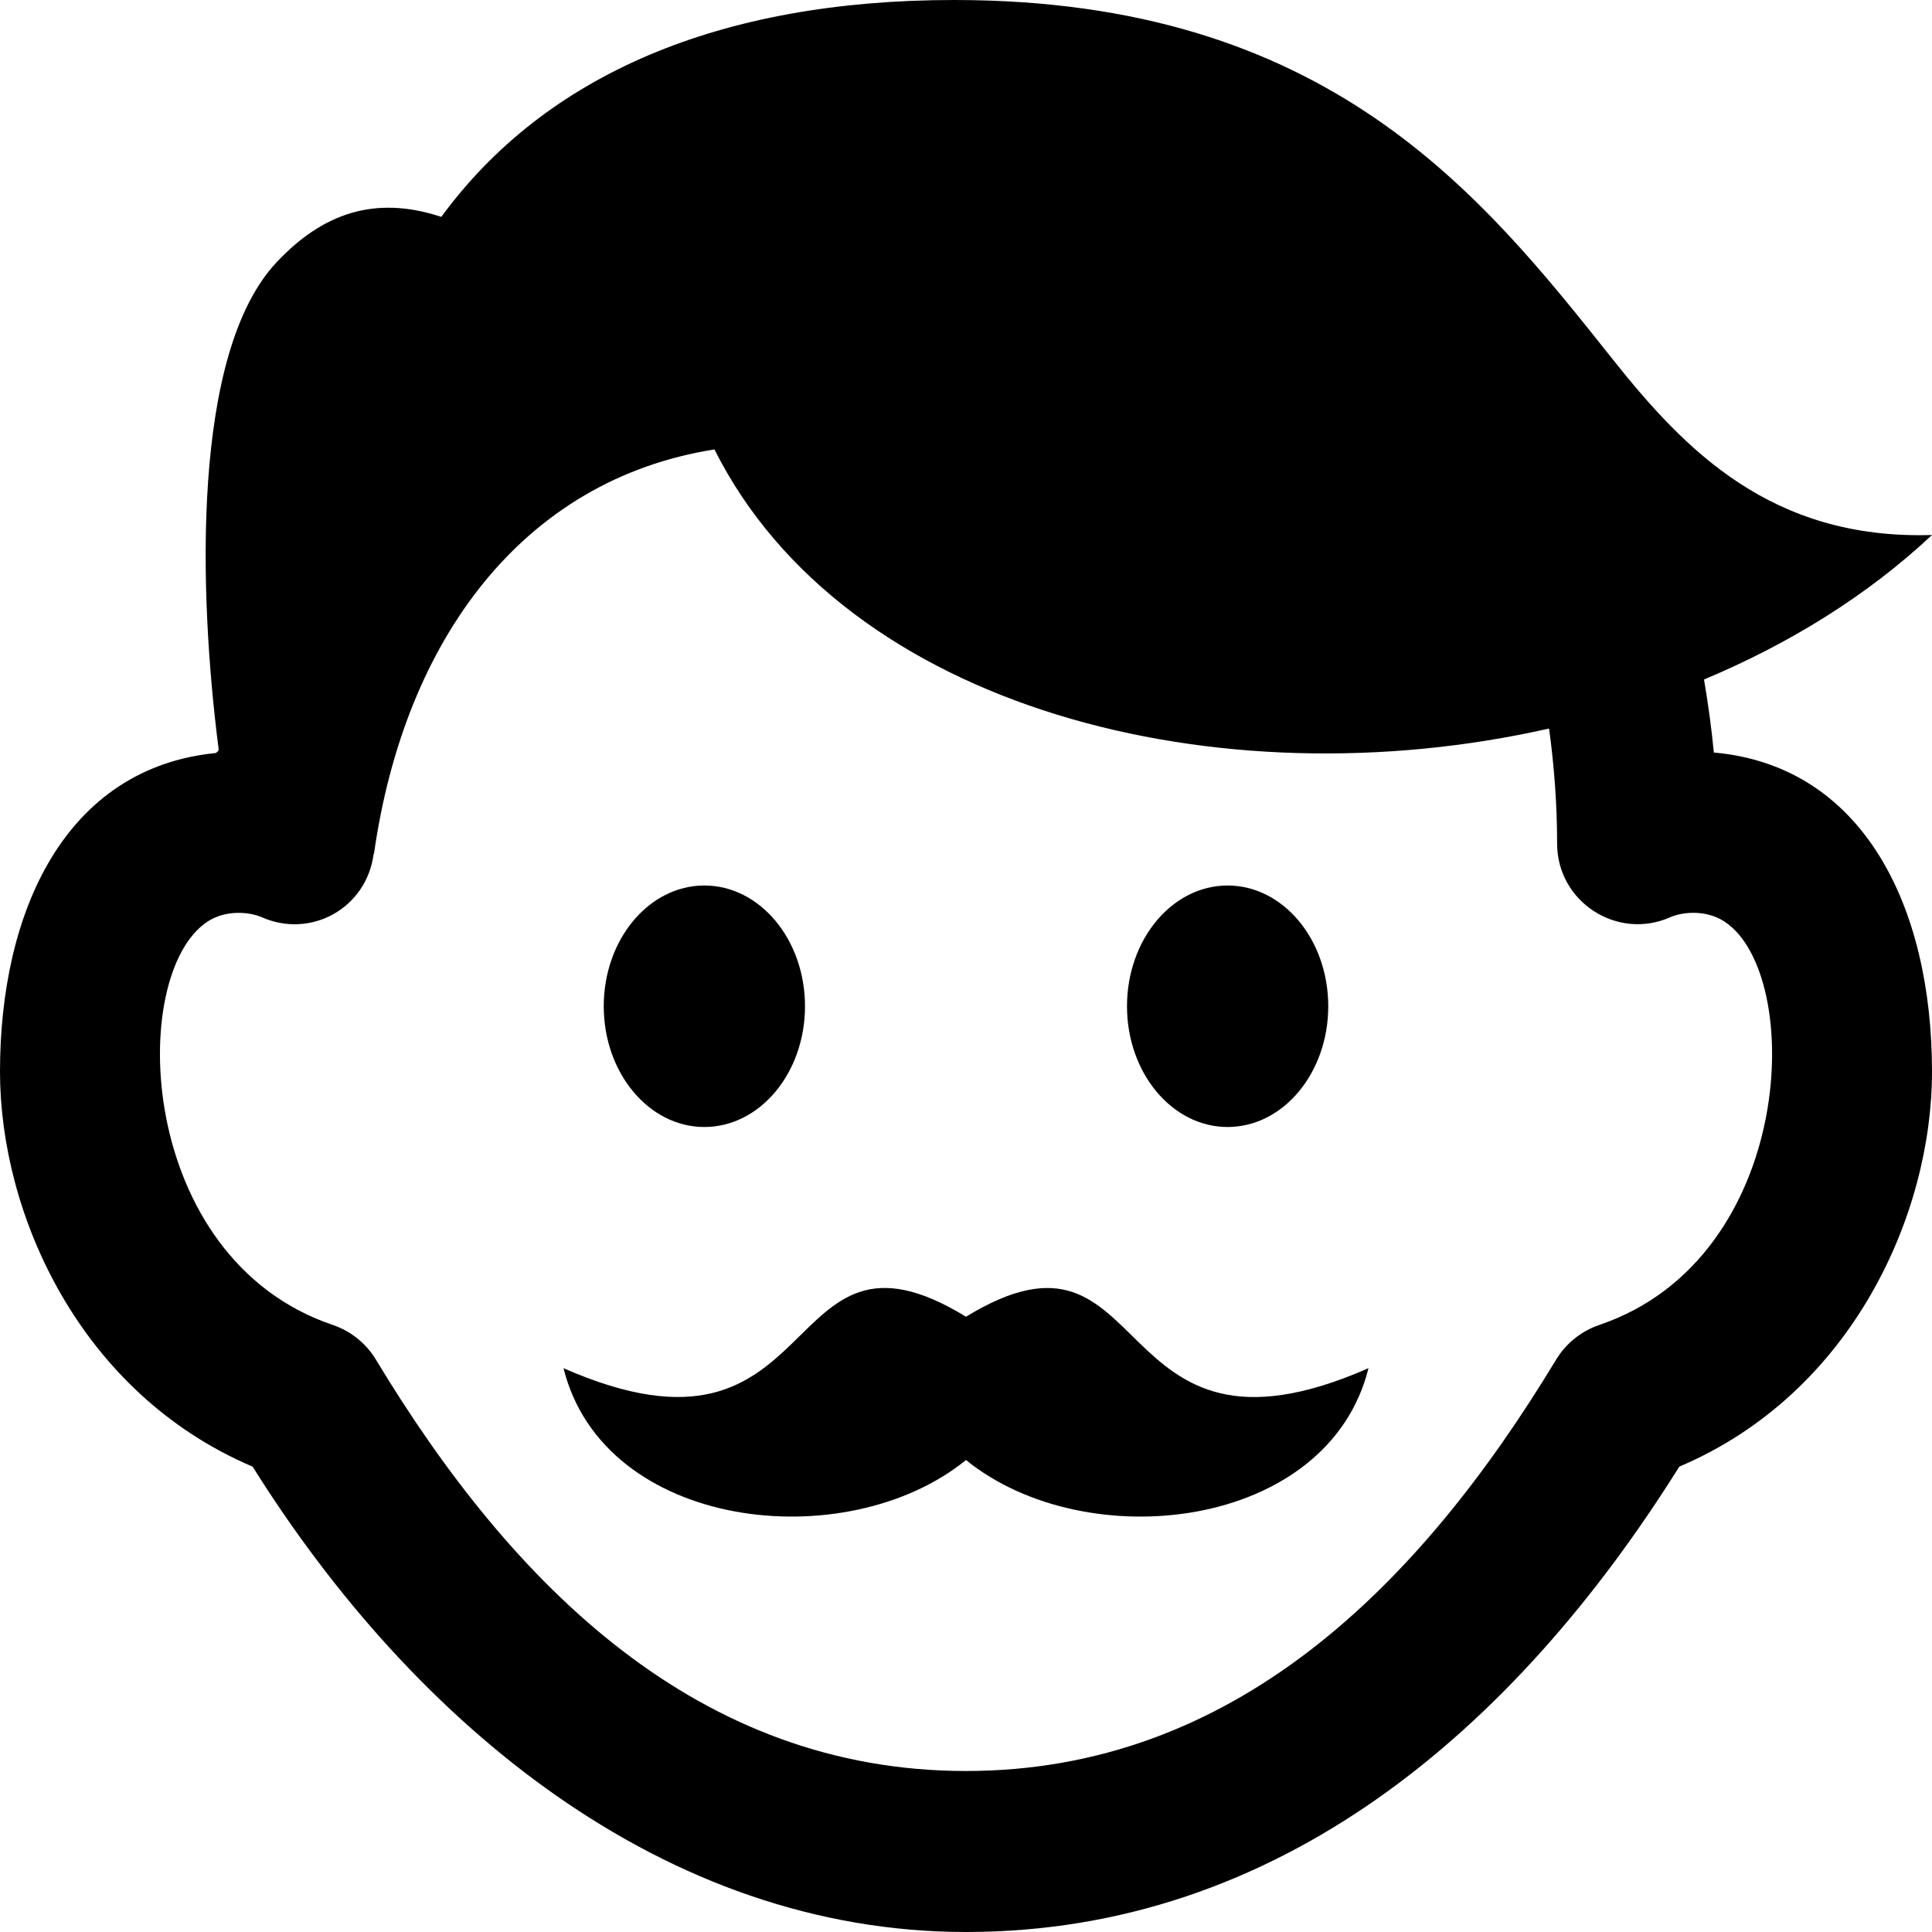 <svg xmlns="http://www.w3.org/2000/svg" width="24" height="24" viewBox="0 0 24 24"><path d="M16.5 12.5c0 .828-.56 1.5-1.25 1.5s-1.25-.672-1.25-1.5.56-1.5 1.25-1.5 1.25.672 1.25 1.5zm-7.75-1.5c-.69 0-1.25.672-1.25 1.5s.56 1.5 1.25 1.5 1.25-.672 1.25-1.5-.56-1.5-1.25-1.5zm3.25 5.357c-2.375-1.454-1.689 2.095-5 .639.5 2.012 3.506 2.353 5 1.141 1.494 1.212 4.5.871 5-1.141-3.311 1.457-2.625-2.092-5-.639zm12-3.044c0 1.765-.985 3.991-3.139 4.906-2.05 3.274-4.975 5.781-8.861 5.781-3.749 0-6.858-2.582-8.862-5.781-2.153-.916-3.138-3.142-3.138-4.906 0-1.995.811-3.774 2.683-3.959l.03-.028.003-.02c-.25-1.945-.338-4.92.719-6.047.568-.605 1.217-.839 2.047-.565 1.294-1.765 3.454-2.694 6.372-2.694 4.646 0 6.552 2.417 8.177 4.46.893 1.123 1.969 2.248 3.969 2.186-.809.758-1.779 1.354-2.832 1.795.051.301.093.604.122.907 1.85.165 2.71 1.905 2.71 3.965zm-2.58-1.866c-.235-.153-.53-.116-.671-.053-.66.293-1.406-.192-1.406-.914 0-.479-.035-.957-.1-1.43-4.099.928-8.743-.231-10.368-3.467-2.375.375-3.85 2.356-4.229 5.021h-.004c-.087.683-.785 1.059-1.39.79-.141-.062-.436-.1-.672.053-1 .651-.893 4.184 1.554 5.012.224.076.413.228.535.43 1.708 2.829 4.015 5.111 7.331 5.111 3.318 0 5.624-2.284 7.331-5.111.123-.202.313-.354.536-.43 2.448-.829 2.553-4.364 1.553-5.012z"/></svg>